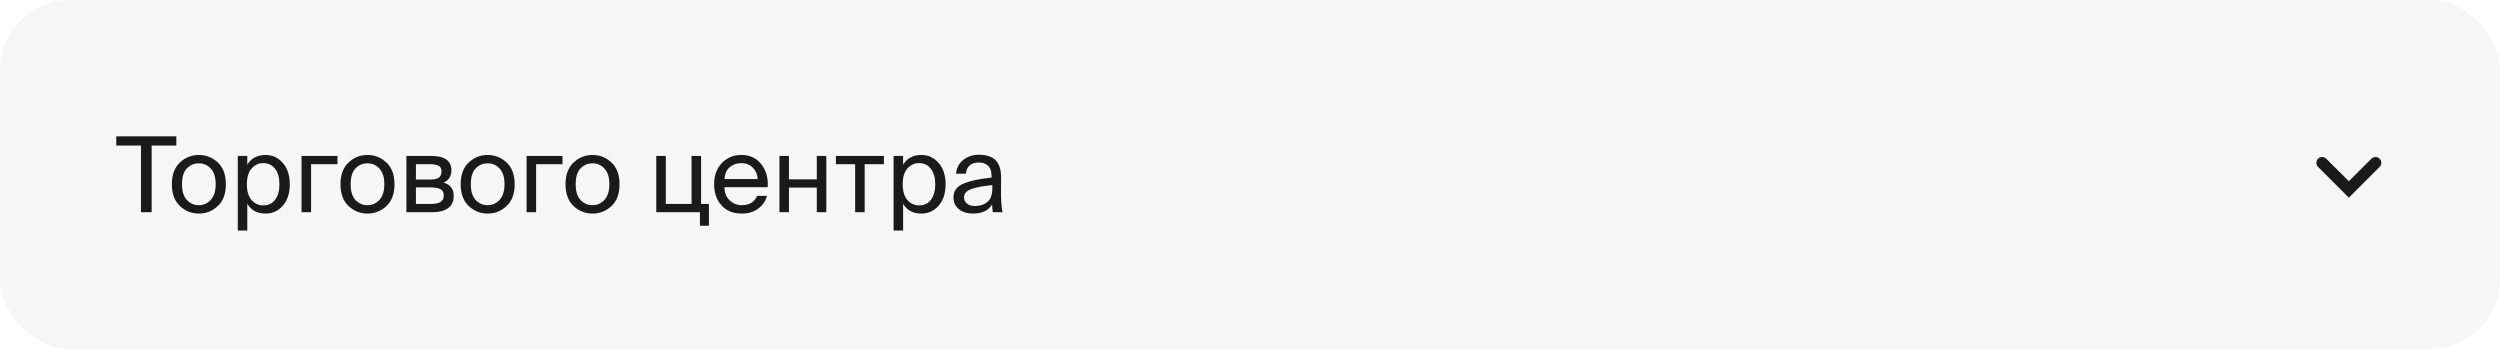 <?xml version="1.0" encoding="UTF-8"?> <svg xmlns="http://www.w3.org/2000/svg" width="430" height="60" viewBox="0 0 430 60" fill="none"><rect width="430" height="60" rx="12" fill="#1A1A1A" fill-opacity="0.04"></rect><path d="M24.248 25.034H20V23.45H30.332V25.034H26.084V36.5H24.248V25.034ZM37.462 27.95C38.386 28.814 38.849 30.062 38.849 31.694C38.849 33.326 38.386 34.574 37.462 35.438C36.538 36.302 35.453 36.734 34.205 36.734C32.956 36.734 31.87 36.302 30.947 35.438C30.023 34.574 29.561 33.326 29.561 31.694C29.561 30.062 30.023 28.814 30.947 27.95C31.87 27.086 32.956 26.654 34.205 26.654C35.453 26.654 36.538 27.086 37.462 27.95ZM34.205 35.294C35.008 35.294 35.693 34.988 36.257 34.376C36.821 33.752 37.102 32.858 37.102 31.694C37.102 30.494 36.821 29.594 36.257 28.994C35.705 28.394 35.02 28.094 34.205 28.094C33.377 28.094 32.687 28.388 32.135 28.976C31.582 29.552 31.306 30.458 31.306 31.694C31.306 32.894 31.582 33.794 32.135 34.394C32.699 34.994 33.389 35.294 34.205 35.294ZM42.536 26.816V28.346C43.184 27.218 44.24 26.654 45.704 26.654C46.856 26.654 47.834 27.11 48.638 28.022C49.442 28.934 49.844 30.158 49.844 31.694C49.844 33.242 49.442 34.472 48.638 35.384C47.846 36.284 46.868 36.734 45.704 36.734C44.24 36.734 43.184 36.17 42.536 35.042V39.65H40.898V26.816H42.536ZM45.29 35.33C46.142 35.33 46.814 35.012 47.306 34.376C47.81 33.728 48.062 32.834 48.062 31.694C48.062 30.554 47.81 29.666 47.306 29.03C46.814 28.382 46.142 28.058 45.29 28.058C44.498 28.058 43.826 28.364 43.274 28.976C42.734 29.588 42.464 30.494 42.464 31.694C42.464 32.894 42.734 33.8 43.274 34.412C43.826 35.024 44.498 35.33 45.29 35.33ZM53.505 28.238V36.5H51.867V26.816H58.041V28.238H53.505ZM66.466 27.95C67.39 28.814 67.852 30.062 67.852 31.694C67.852 33.326 67.39 34.574 66.466 35.438C65.542 36.302 64.456 36.734 63.208 36.734C61.96 36.734 60.874 36.302 59.95 35.438C59.026 34.574 58.564 33.326 58.564 31.694C58.564 30.062 59.026 28.814 59.95 27.95C60.874 27.086 61.96 26.654 63.208 26.654C64.456 26.654 65.542 27.086 66.466 27.95ZM63.208 35.294C64.012 35.294 64.696 34.988 65.26 34.376C65.824 33.752 66.106 32.858 66.106 31.694C66.106 30.494 65.824 29.594 65.26 28.994C64.708 28.394 64.024 28.094 63.208 28.094C62.38 28.094 61.69 28.388 61.138 28.976C60.586 29.552 60.31 30.458 60.31 31.694C60.31 32.894 60.586 33.794 61.138 34.394C61.702 34.994 62.392 35.294 63.208 35.294ZM74.114 26.816C76.466 26.816 77.642 27.638 77.642 29.282C77.642 30.314 77.192 31.022 76.292 31.406C77.456 31.742 78.038 32.498 78.038 33.674C78.038 34.634 77.708 35.348 77.048 35.816C76.388 36.272 75.506 36.5 74.402 36.5H69.902V26.816H74.114ZM74.006 30.884C74.642 30.884 75.122 30.782 75.446 30.578C75.77 30.362 75.932 29.99 75.932 29.462C75.932 28.994 75.764 28.676 75.428 28.508C75.104 28.328 74.612 28.238 73.952 28.238H71.54V30.884H74.006ZM71.54 35.078H74.15C75.602 35.078 76.328 34.604 76.328 33.656C76.328 33.14 76.148 32.774 75.788 32.558C75.428 32.342 74.864 32.234 74.096 32.234H71.54V35.078ZM87.138 27.95C88.062 28.814 88.524 30.062 88.524 31.694C88.524 33.326 88.062 34.574 87.138 35.438C86.214 36.302 85.128 36.734 83.88 36.734C82.632 36.734 81.546 36.302 80.622 35.438C79.698 34.574 79.236 33.326 79.236 31.694C79.236 30.062 79.698 28.814 80.622 27.95C81.546 27.086 82.632 26.654 83.88 26.654C85.128 26.654 86.214 27.086 87.138 27.95ZM83.88 35.294C84.684 35.294 85.368 34.988 85.932 34.376C86.496 33.752 86.778 32.858 86.778 31.694C86.778 30.494 86.496 29.594 85.932 28.994C85.38 28.394 84.696 28.094 83.88 28.094C83.052 28.094 82.362 28.388 81.81 28.976C81.258 29.552 80.982 30.458 80.982 31.694C80.982 32.894 81.258 33.794 81.81 34.394C82.374 34.994 83.064 35.294 83.88 35.294ZM92.212 28.238V36.5H90.573V26.816H96.748V28.238H92.212ZM105.173 27.95C106.097 28.814 106.559 30.062 106.559 31.694C106.559 33.326 106.097 34.574 105.173 35.438C104.249 36.302 103.163 36.734 101.915 36.734C100.667 36.734 99.582 36.302 98.657 35.438C97.734 34.574 97.272 33.326 97.272 31.694C97.272 30.062 97.734 28.814 98.657 27.95C99.582 27.086 100.667 26.654 101.915 26.654C103.163 26.654 104.249 27.086 105.173 27.95ZM101.915 35.294C102.719 35.294 103.403 34.988 103.967 34.376C104.531 33.752 104.813 32.858 104.813 31.694C104.813 30.494 104.531 29.594 103.967 28.994C103.415 28.394 102.731 28.094 101.915 28.094C101.087 28.094 100.397 28.388 99.846 28.976C99.293 29.552 99.017 30.458 99.017 31.694C99.017 32.894 99.293 33.794 99.846 34.394C100.409 34.994 101.099 35.294 101.915 35.294ZM121.934 35.078V38.822H120.386V36.5H112.88V26.816H114.518V35.078H118.946V26.816H120.584V35.078H121.934ZM124.593 32.198C124.629 33.182 124.941 33.944 125.529 34.484C126.117 35.024 126.801 35.294 127.581 35.294C128.877 35.294 129.759 34.76 130.227 33.692H131.919C131.679 34.58 131.175 35.312 130.407 35.888C129.651 36.452 128.709 36.734 127.581 36.734C126.093 36.734 124.929 36.26 124.089 35.312C123.249 34.364 122.829 33.152 122.829 31.676C122.829 30.176 123.273 28.964 124.161 28.04C125.061 27.116 126.183 26.654 127.527 26.654C128.979 26.654 130.119 27.188 130.947 28.256C131.787 29.324 132.153 30.638 132.045 32.198H124.593ZM124.611 30.794H130.317C130.293 30.062 130.029 29.426 129.525 28.886C129.021 28.334 128.355 28.058 127.527 28.058C126.735 28.058 126.069 28.286 125.529 28.742C124.989 29.186 124.683 29.87 124.611 30.794ZM140.488 36.5V32.27H135.7V36.5H134.062V26.816H135.7V30.848H140.488V26.816H142.126V36.5H140.488ZM148.724 28.238V36.5H147.086V28.238H143.774V26.816H152.036V28.238H148.724ZM155.335 26.816V28.346C155.983 27.218 157.039 26.654 158.503 26.654C159.655 26.654 160.633 27.11 161.437 28.022C162.241 28.934 162.643 30.158 162.643 31.694C162.643 33.242 162.241 34.472 161.437 35.384C160.645 36.284 159.667 36.734 158.503 36.734C157.039 36.734 155.983 36.17 155.335 35.042V39.65H153.697V26.816H155.335ZM158.089 35.33C158.941 35.33 159.613 35.012 160.105 34.376C160.609 33.728 160.861 32.834 160.861 31.694C160.861 30.554 160.609 29.666 160.105 29.03C159.613 28.382 158.941 28.058 158.089 28.058C157.297 28.058 156.625 28.364 156.073 28.976C155.533 29.588 155.263 30.494 155.263 31.694C155.263 32.894 155.533 33.8 156.073 34.412C156.625 35.024 157.297 35.33 158.089 35.33ZM163.999 33.944C163.999 33.392 164.143 32.918 164.431 32.522C164.731 32.126 165.187 31.802 165.799 31.55C166.423 31.298 167.095 31.1 167.815 30.956C168.547 30.8 169.459 30.662 170.551 30.542V30.308C170.551 29.48 170.347 28.88 169.939 28.508C169.543 28.136 169.015 27.95 168.355 27.95C167.683 27.95 167.155 28.124 166.771 28.472C166.387 28.808 166.177 29.276 166.141 29.876H164.449C164.521 28.88 164.935 28.088 165.691 27.5C166.459 26.912 167.341 26.618 168.337 26.618C169.669 26.618 170.647 26.942 171.271 27.59C171.895 28.238 172.201 29.246 172.189 30.614L172.171 32.846C172.159 34.346 172.243 35.564 172.423 36.5H170.767C170.695 36.032 170.653 35.588 170.641 35.168C170.017 36.212 168.913 36.734 167.329 36.734C166.381 36.734 165.589 36.488 164.953 35.996C164.317 35.492 163.999 34.808 163.999 33.944ZM170.677 31.838C169.873 31.922 169.195 32.012 168.643 32.108C168.103 32.204 167.605 32.33 167.149 32.486C166.693 32.642 166.357 32.84 166.141 33.08C165.925 33.308 165.817 33.584 165.817 33.908C165.817 34.376 165.985 34.748 166.321 35.024C166.657 35.3 167.113 35.438 167.689 35.438C168.553 35.438 169.267 35.204 169.831 34.736C170.395 34.268 170.677 33.506 170.677 32.45V31.838Z" fill="#1A1A1A"></path><g clip-path="url(#clip0_1032_4438)"><path d="M398.705 27.295C399.095 26.905 399.726 26.905 400.115 27.294L404 31.17L407.885 27.294C408.274 26.905 408.905 26.905 409.295 27.295C409.684 27.684 409.684 28.316 409.295 28.705L404 34L398.705 28.705C398.316 28.316 398.316 27.684 398.705 27.295Z" fill="#1A1A1A"></path></g><defs><clipPath id="clip0_1032_4438"><rect width="18" height="18" fill="white" transform="translate(395 21)"></rect></clipPath></defs></svg> 